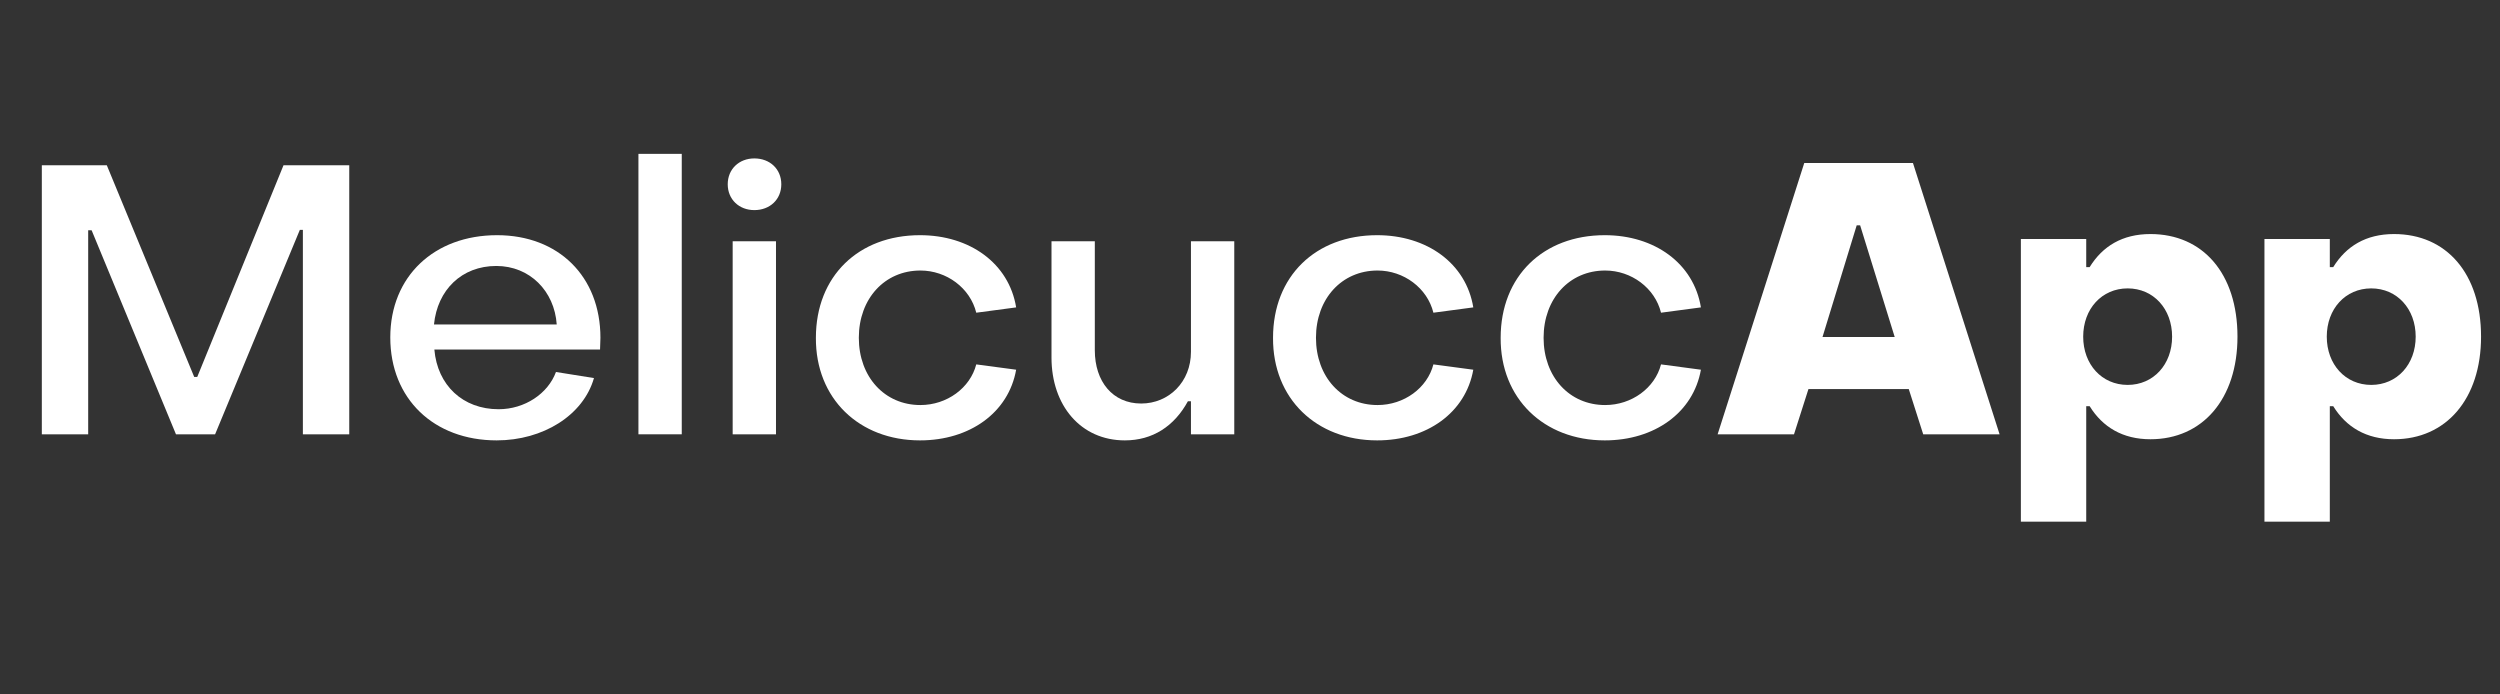 <svg xmlns="http://www.w3.org/2000/svg" xmlns:xlink="http://www.w3.org/1999/xlink" width="1080" zoomAndPan="magnify" viewBox="0 0 810 225" height="300" preserveAspectRatio="xMidYMid meet" version="1.0"><rect x="0" y="0" width="810" height="225" fill="#333333" stroke="none"/><defs><g/></defs><g fill="#ffffff" fill-opacity="1"><g transform="translate(4.809, 140.715)"><g><path d="M 8.742 0 L 23.762 0 L 23.762 -66.117 L 24.871 -66.117 L 52.203 0 L 64.883 0 L 92.34 -66.238 L 93.324 -66.238 L 93.324 0 L 108.348 0 L 108.348 -87.168 L 87.047 -87.168 L 59.098 -18.59 L 58.113 -18.59 L 29.797 -87.168 L 8.742 -87.168 Z M 8.742 0 "/></g></g></g><g fill="#ffffff" fill-opacity="1"><g transform="translate(122.02, 140.715)"><g><path d="M 38.906 1.969 C 53.926 1.969 66.977 -6.156 70.426 -18.223 L 58.113 -20.191 C 55.527 -13.176 48.016 -8.125 39.523 -8.125 C 27.949 -8.125 19.699 -15.883 18.715 -27.457 L 72.395 -27.457 L 72.52 -31.273 C 72.52 -51.094 58.977 -64.516 39.027 -64.516 C 18.715 -64.516 4.434 -51.219 4.434 -31.395 C 4.434 -11.449 18.59 1.969 38.906 1.969 Z M 18.59 -35.582 C 19.699 -46.785 27.578 -54.543 38.781 -54.543 C 49.617 -54.543 57.621 -46.418 58.359 -35.582 Z M 18.59 -35.582 "/></g></g></g><g fill="#ffffff" fill-opacity="1"><g transform="translate(198.848, 140.715)"><g><path d="M 8.004 0 L 22.039 0 L 22.039 -90.863 L 8.004 -90.863 Z M 8.004 0 "/></g></g></g><g fill="#ffffff" fill-opacity="1"><g transform="translate(228.889, 140.715)"><g><path d="M 15.512 -72.641 C 20.562 -72.641 24.254 -76.09 24.254 -81.012 C 24.254 -85.938 20.562 -89.387 15.512 -89.387 C 10.59 -89.387 6.895 -85.938 6.895 -81.012 C 6.895 -76.09 10.59 -72.641 15.512 -72.641 Z M 8.496 0 L 22.531 0 L 22.531 -62.547 L 8.496 -62.547 Z M 8.496 0 "/></g></g></g><g fill="#ffffff" fill-opacity="1"><g transform="translate(259.916, 140.715)"><g><path d="M 38.168 1.969 C 54.297 1.969 66.855 -7.02 69.316 -20.93 L 56.391 -22.652 C 54.418 -15.02 46.91 -9.48 38.289 -9.48 C 26.719 -9.48 18.344 -18.59 18.344 -31.273 C 18.344 -43.953 26.719 -53.066 38.289 -53.066 C 46.785 -53.066 54.418 -47.402 56.391 -39.398 L 69.316 -41.121 C 66.977 -55.406 54.297 -64.516 38.168 -64.516 C 18.223 -64.516 4.434 -51.219 4.434 -31.273 C 4.309 -11.574 18.469 1.969 38.168 1.969 Z M 38.168 1.969 "/></g></g></g><g fill="#ffffff" fill-opacity="1"><g transform="translate(333.665, 140.715)"><g><path d="M 30.781 1.969 C 39.77 1.969 46.785 -2.586 51.219 -10.711 L 52.203 -10.711 L 52.203 0 L 66.238 0 L 66.238 -62.547 L 52.203 -62.547 L 52.203 -26.719 C 52.203 -16.992 45.062 -9.973 36.074 -9.973 C 26.84 -9.973 21.055 -17.113 21.055 -27.211 L 21.055 -62.547 L 7.02 -62.547 L 7.02 -24.871 C 7.02 -9.355 16.5 1.969 30.781 1.969 Z M 30.781 1.969 "/></g></g></g><g fill="#ffffff" fill-opacity="1"><g transform="translate(408.03, 140.715)"><g><path d="M 38.168 1.969 C 54.297 1.969 66.855 -7.02 69.316 -20.93 L 56.391 -22.652 C 54.418 -15.02 46.91 -9.48 38.289 -9.48 C 26.719 -9.48 18.344 -18.59 18.344 -31.273 C 18.344 -43.953 26.719 -53.066 38.289 -53.066 C 46.785 -53.066 54.418 -47.402 56.391 -39.398 L 69.316 -41.121 C 66.977 -55.406 54.297 -64.516 38.168 -64.516 C 18.223 -64.516 4.434 -51.219 4.434 -31.273 C 4.309 -11.574 18.469 1.969 38.168 1.969 Z M 38.168 1.969 "/></g></g></g><g fill="#ffffff" fill-opacity="1"><g transform="translate(481.78, 140.715)"><g><path d="M 38.168 1.969 C 54.297 1.969 66.855 -7.02 69.316 -20.93 L 56.391 -22.652 C 54.418 -15.02 46.91 -9.48 38.289 -9.48 C 26.719 -9.48 18.344 -18.59 18.344 -31.273 C 18.344 -43.953 26.719 -53.066 38.289 -53.066 C 46.785 -53.066 54.418 -47.402 56.391 -39.398 L 69.316 -41.121 C 66.977 -55.406 54.297 -64.516 38.168 -64.516 C 18.223 -64.516 4.434 -51.219 4.434 -31.273 C 4.309 -11.574 18.469 1.969 38.168 1.969 Z M 38.168 1.969 "/></g></g></g><g fill="#ffffff" fill-opacity="1"><g transform="translate(555.526, 140.715)"><g><path d="M 0.984 0 L 25.73 0 L 30.41 -14.652 L 62.914 -14.652 L 67.594 0 L 92.34 0 L 64.27 -87.906 L 29.055 -87.906 Z M 34.965 -31.52 L 46.047 -67.715 L 47.156 -67.715 L 58.359 -31.52 Z M 34.965 -31.52 "/></g></g></g><g fill="#ffffff" fill-opacity="1"><g transform="translate(648.852, 140.715)"><g><path d="M 5.91 28.316 L 27.086 28.316 L 27.086 -9.109 L 28.195 -9.109 C 32.379 -2.34 38.906 1.602 47.895 1.602 C 64.762 1.602 76.09 -11.449 76.09 -31.641 C 76.09 -52.078 64.883 -64.883 47.895 -64.883 C 38.781 -64.883 32.379 -60.945 28.195 -54.172 L 27.086 -54.172 L 27.086 -63.285 L 5.91 -63.285 Z M 40.508 -16.004 C 32.133 -16.004 26.102 -22.652 26.102 -31.641 C 26.102 -40.629 32.133 -47.277 40.508 -47.277 C 48.879 -47.277 54.91 -40.629 54.91 -31.641 C 54.91 -22.652 48.879 -16.004 40.508 -16.004 Z M 40.508 -16.004 "/></g></g></g><g fill="#ffffff" fill-opacity="1"><g transform="translate(727.772, 140.715)"><g><path d="M 5.91 28.316 L 27.086 28.316 L 27.086 -9.109 L 28.195 -9.109 C 32.379 -2.34 38.906 1.602 47.895 1.602 C 64.762 1.602 76.09 -11.449 76.09 -31.641 C 76.09 -52.078 64.883 -64.883 47.895 -64.883 C 38.781 -64.883 32.379 -60.945 28.195 -54.172 L 27.086 -54.172 L 27.086 -63.285 L 5.91 -63.285 Z M 40.508 -16.004 C 32.133 -16.004 26.102 -22.652 26.102 -31.641 C 26.102 -40.629 32.133 -47.277 40.508 -47.277 C 48.879 -47.277 54.91 -40.629 54.91 -31.641 C 54.91 -22.652 48.879 -16.004 40.508 -16.004 Z M 40.508 -16.004 "/></g></g></g></svg>